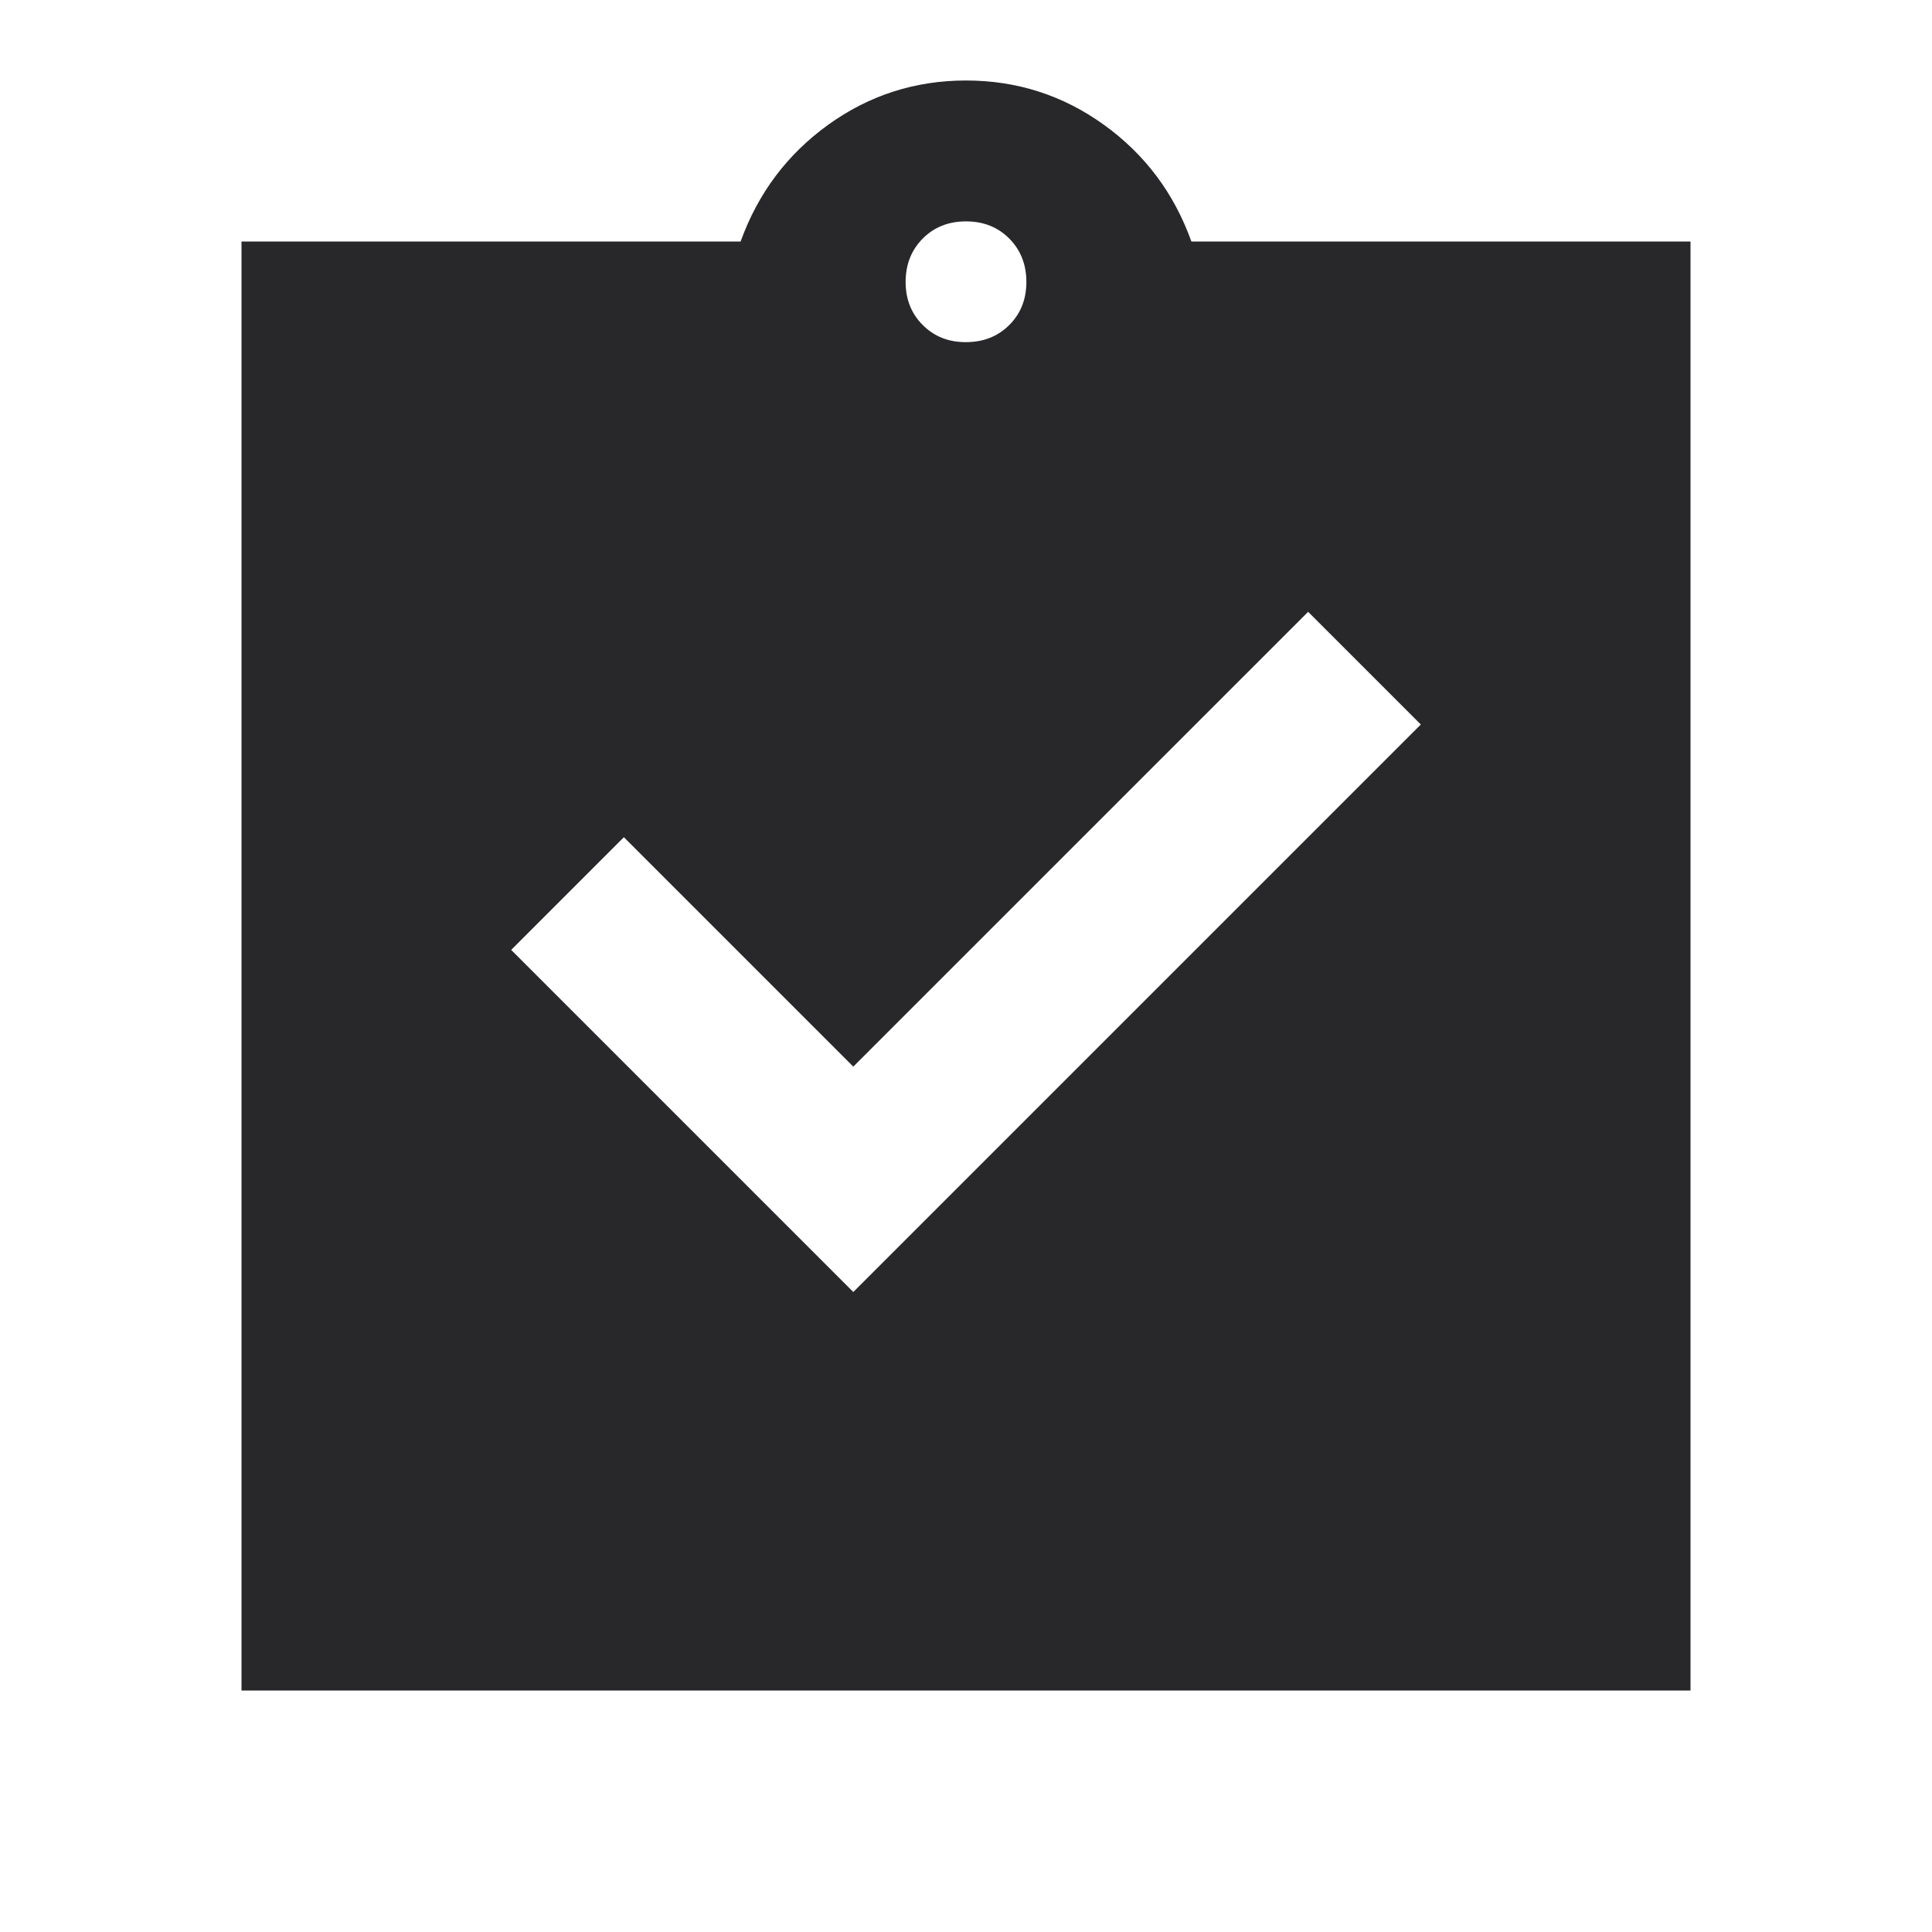 <svg width="80" height="80" viewBox="0 0 80 80" fill="none" xmlns="http://www.w3.org/2000/svg">
<path d="M35.333 53.5L58.833 30L54.167 25.334L35.333 44.167L25.833 34.667L21.167 39.334L35.333 53.5ZM10 70V10H30.667C31.389 8 32.598 6.389 34.293 5.167C35.989 3.945 37.891 3.333 40 3.333C42.109 3.333 44.012 3.945 45.71 5.167C47.408 6.389 48.616 8 49.333 10H70V70H10ZM40 14.167C40.722 14.167 41.32 13.93 41.793 13.457C42.267 12.983 42.502 12.387 42.5 11.667C42.498 10.947 42.261 10.35 41.79 9.877C41.319 9.403 40.722 9.167 40 9.167C39.278 9.167 38.681 9.403 38.21 9.877C37.739 10.35 37.502 10.947 37.5 11.667C37.498 12.387 37.734 12.985 38.21 13.46C38.686 13.936 39.282 14.171 40 14.167Z" fill="#28282B"/>
</svg>
